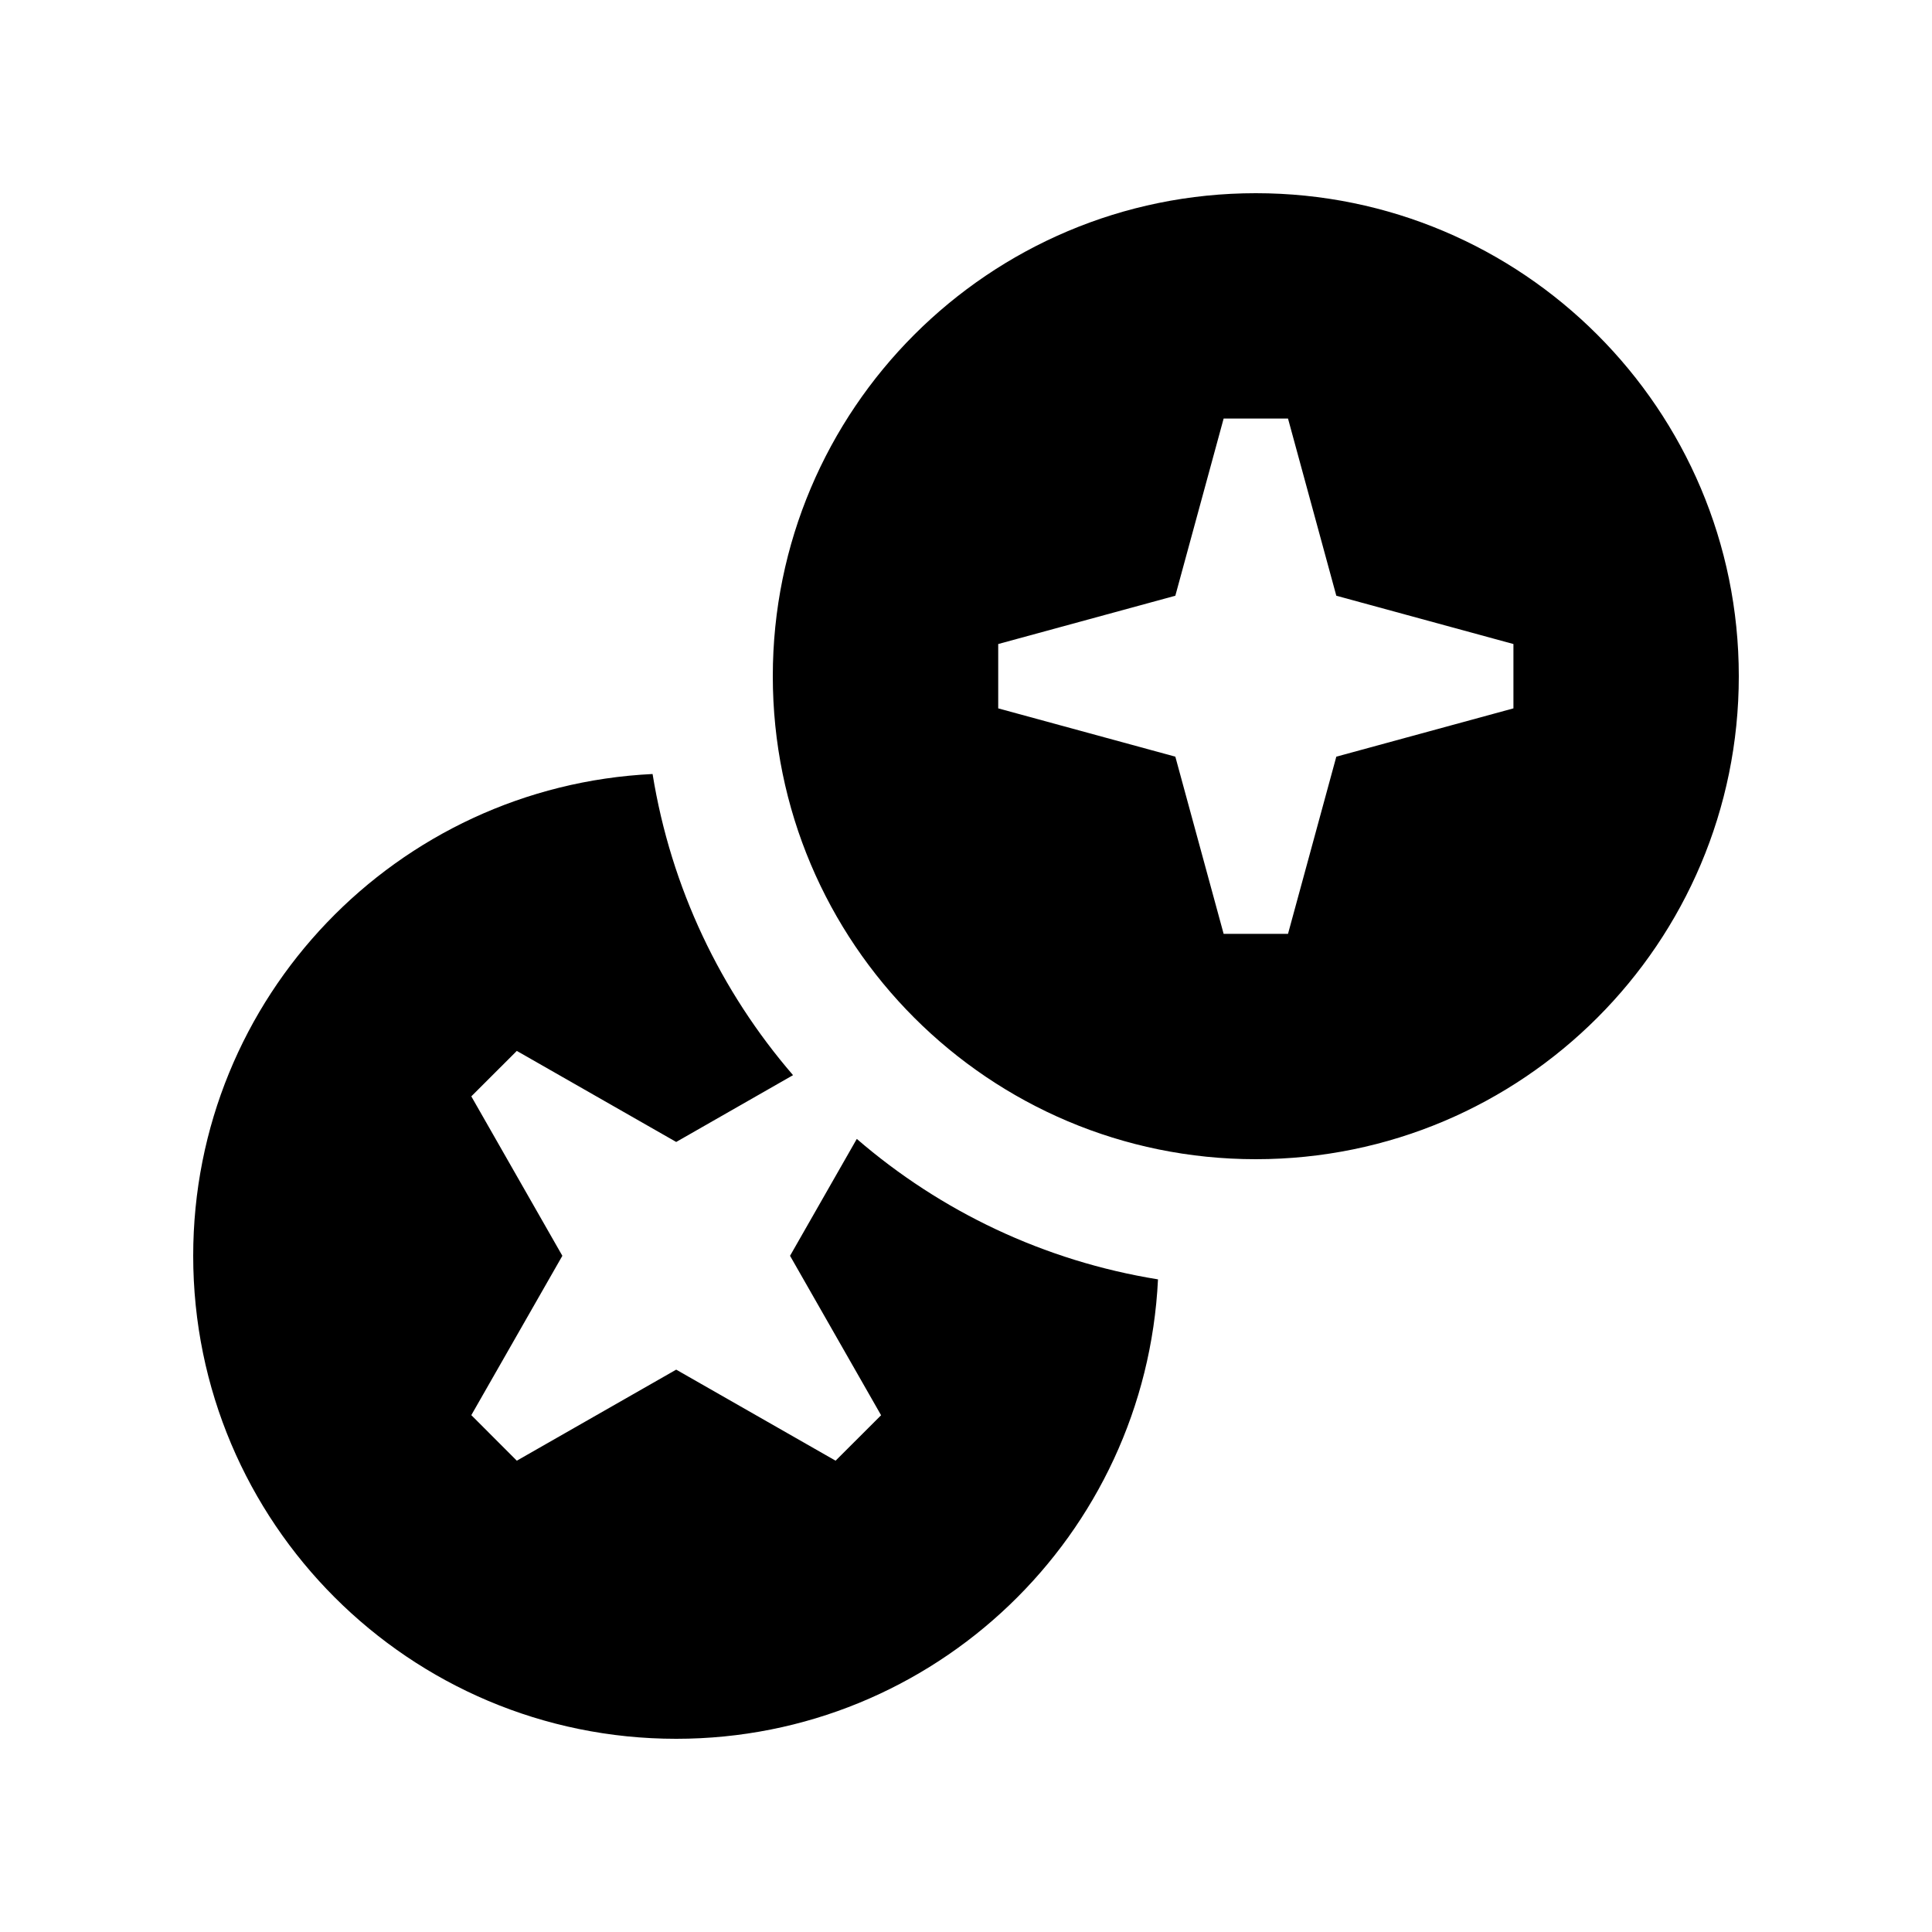 <svg width="40" height="40" viewBox="0 0 40 40" fill="none" xmlns="http://www.w3.org/2000/svg" xmlns:xlink="http://www.w3.org/1999/xlink">
	<desc>
			Created with Pixso.
	</desc>
	<defs/>
	<path id="Vector" d="M36 14C36 8.479 31.522 4 26 4C20.476 4 16 8.479 16 14C16 19.523 20.476 24 26 24C31.522 24 36 19.523 36 14ZM24.334 15.666L20.667 14.666L20.667 13.334L24.334 12.334L25.334 8.666L26.667 8.666L27.667 12.334L31.334 13.334L31.334 14.666L27.667 15.666L26.667 19.334L25.334 19.334L24.334 15.666ZM16.419 22.26C14.922 20.525 13.892 18.385 13.511 16.025C8.216 16.281 4 20.643 4 26C4 31.523 8.476 36 14 36C19.357 36 23.719 31.783 23.975 26.488C21.615 26.107 19.474 25.078 17.739 23.58L16.357 26L18.242 29.301L17.3 30.242L14 28.357L10.7 30.242L9.758 29.299L11.643 26L9.758 22.699L10.7 21.758L14 23.643L16.419 22.26Z" fill="#000000" fill-opacity="1" fill-rule="evenodd"/>
</svg>
